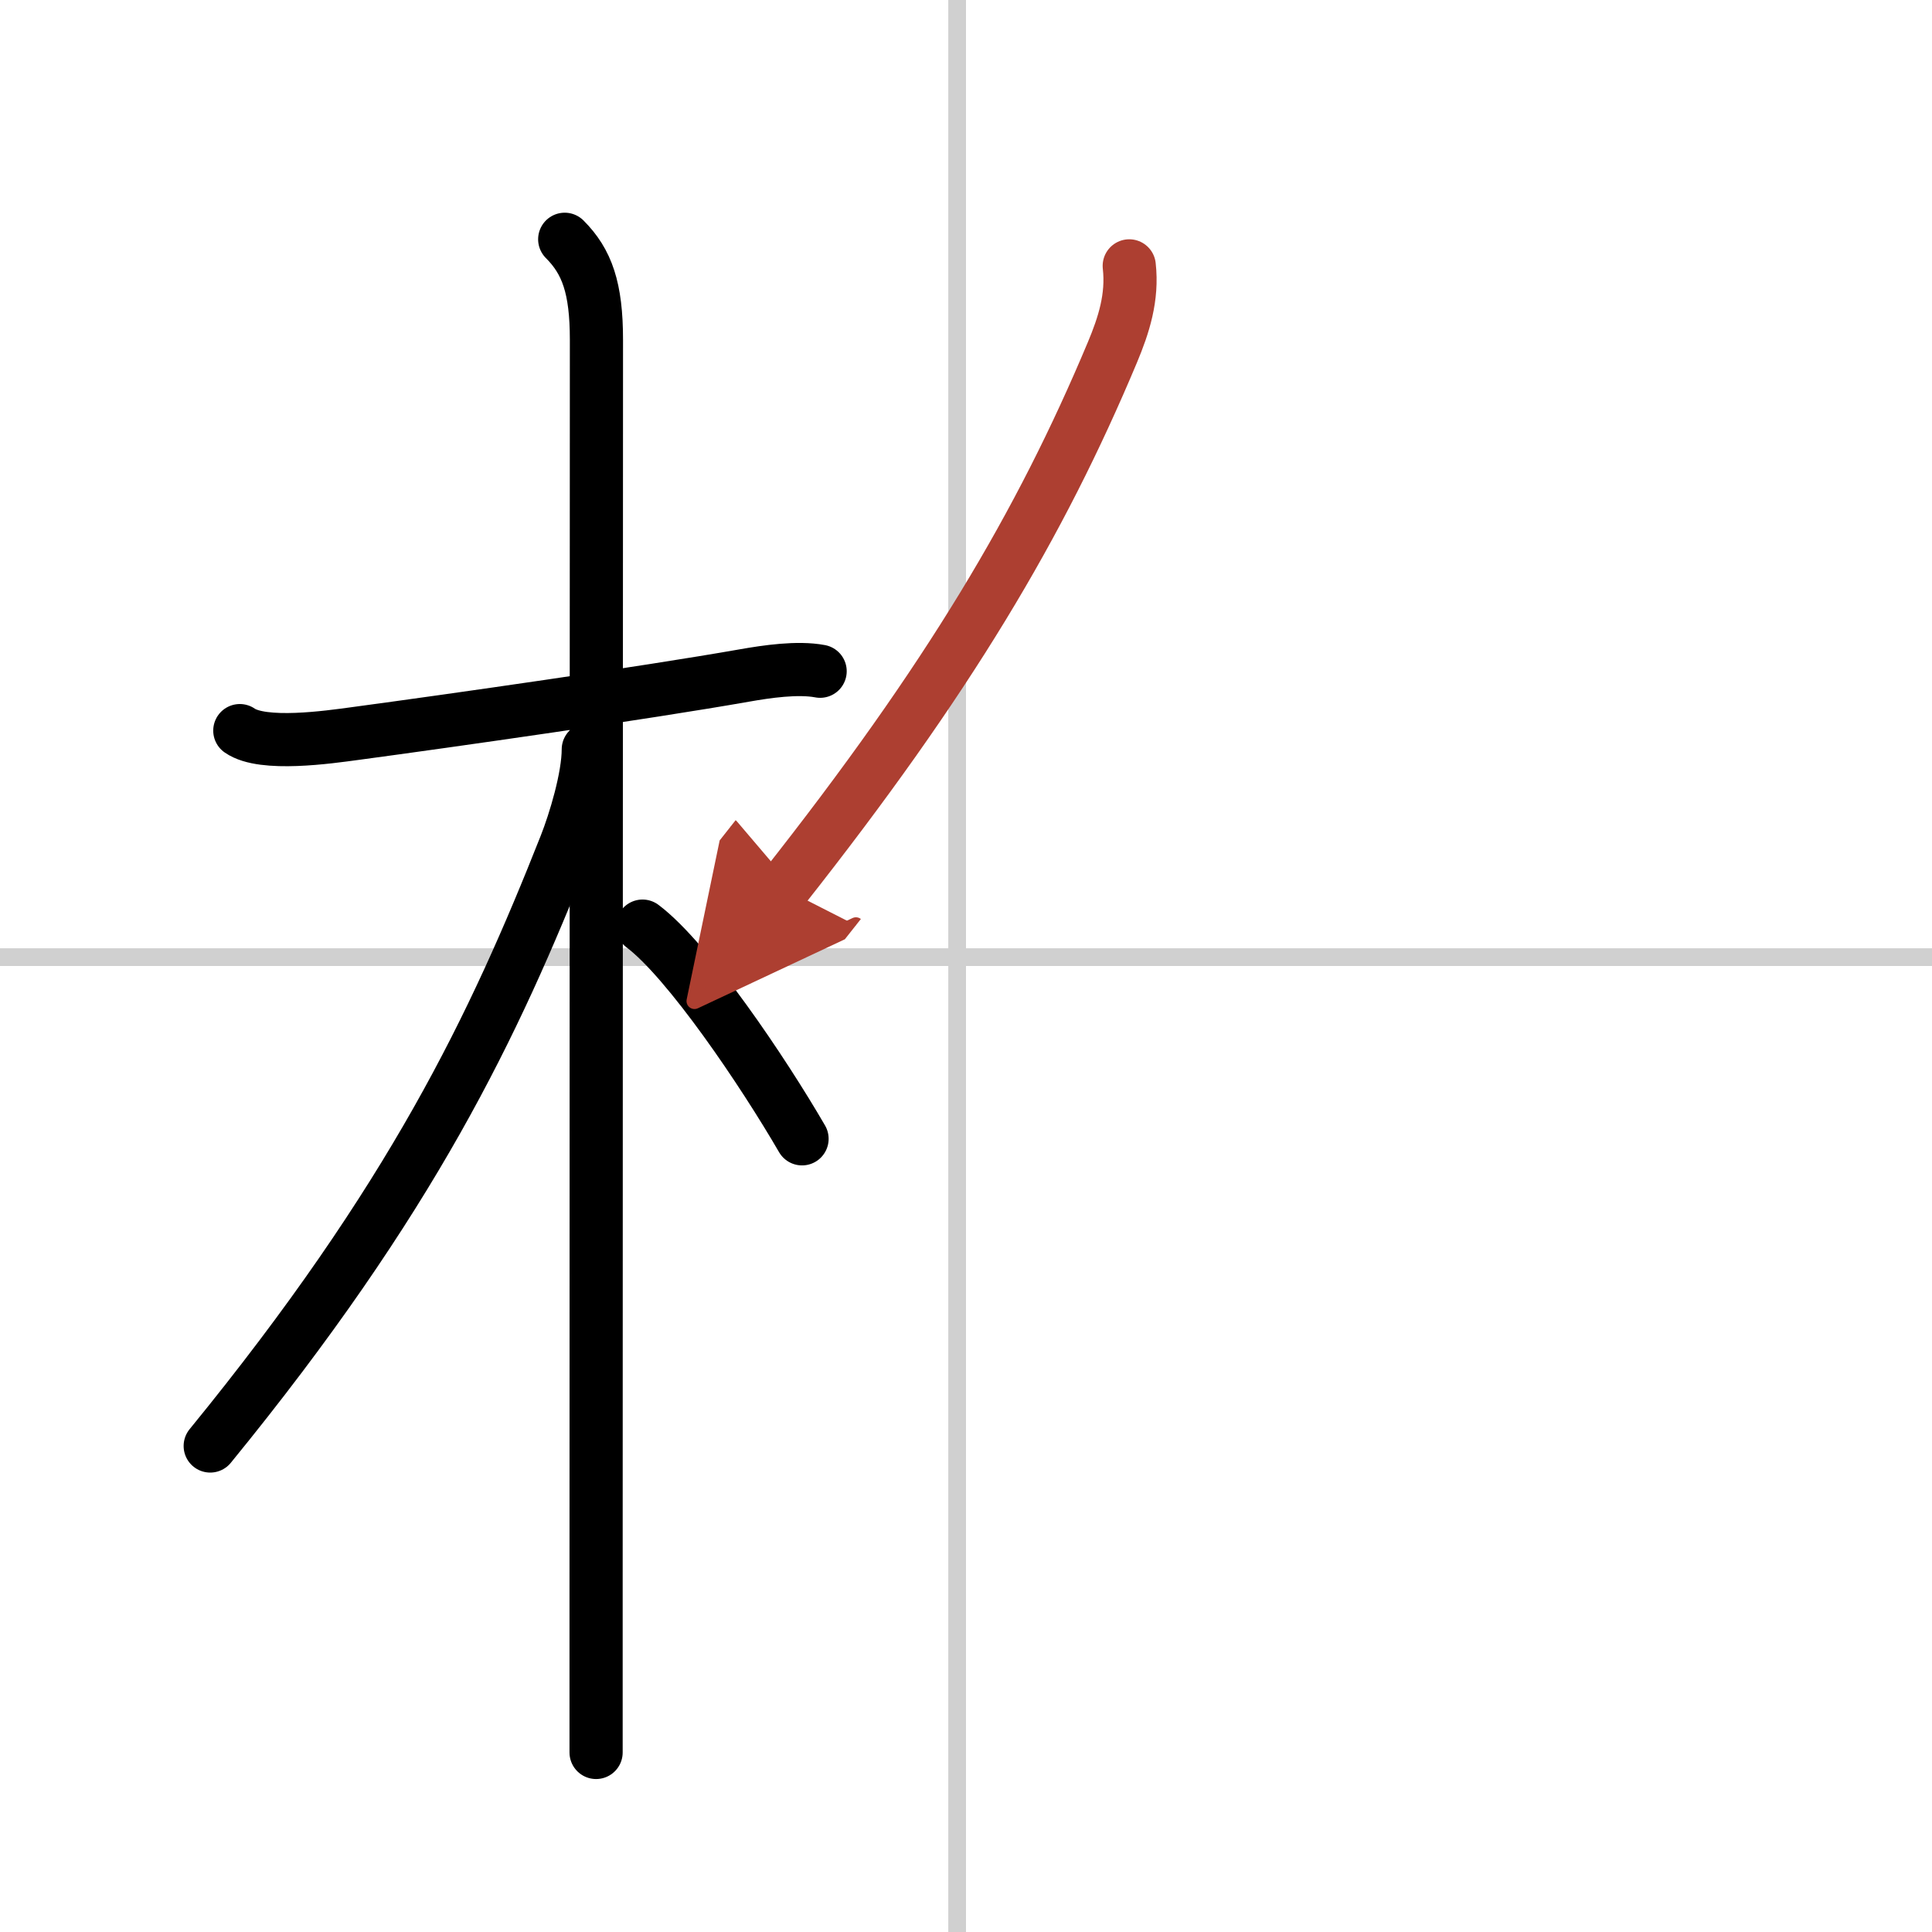 <svg width="400" height="400" viewBox="0 0 109 109" xmlns="http://www.w3.org/2000/svg"><defs><marker id="a" markerWidth="4" orient="auto" refX="1" refY="5" viewBox="0 0 10 10"><polyline points="0 0 10 5 0 10 1 5" fill="#ad3f31" stroke="#ad3f31"/></marker></defs><g fill="none" stroke="#000" stroke-linecap="round" stroke-linejoin="round" stroke-width="3"><rect width="100%" height="100%" fill="#fff" stroke="#fff"/><line x1="54" x2="54" y2="109" stroke="#d0d0d0" stroke-width="1"/><line x2="109" y1="54" y2="54" stroke="#d0d0d0" stroke-width="1"/><path d="m13.53 41.22c1.3 0.91 5.05 0.36 6.47 0.17 5.57-0.75 16.31-2.28 22-3.28 1.25-0.22 3-0.48 4.27-0.24"/><path d="m31.86 13.5c1.26 1.26 1.79 2.75 1.79 5.67 0 2.57-0.02 50.01-0.02 70.95v8.75"/><path d="m33.19 42.28c0 1.59-0.76 4.08-1.28 5.4-4.03 10.19-8.65 19.94-20.05 33.9"/><path d="m36.25 52.25c2.58 1.94 6.82 8.24 9 12"/><path d="m63.71 15c0.2 1.78-0.31 3.35-0.95 4.88-4.07 9.71-9.23 18.42-18.56 30.24" marker-end="url(#a)" stroke="#ad3f31"/></g></svg>
